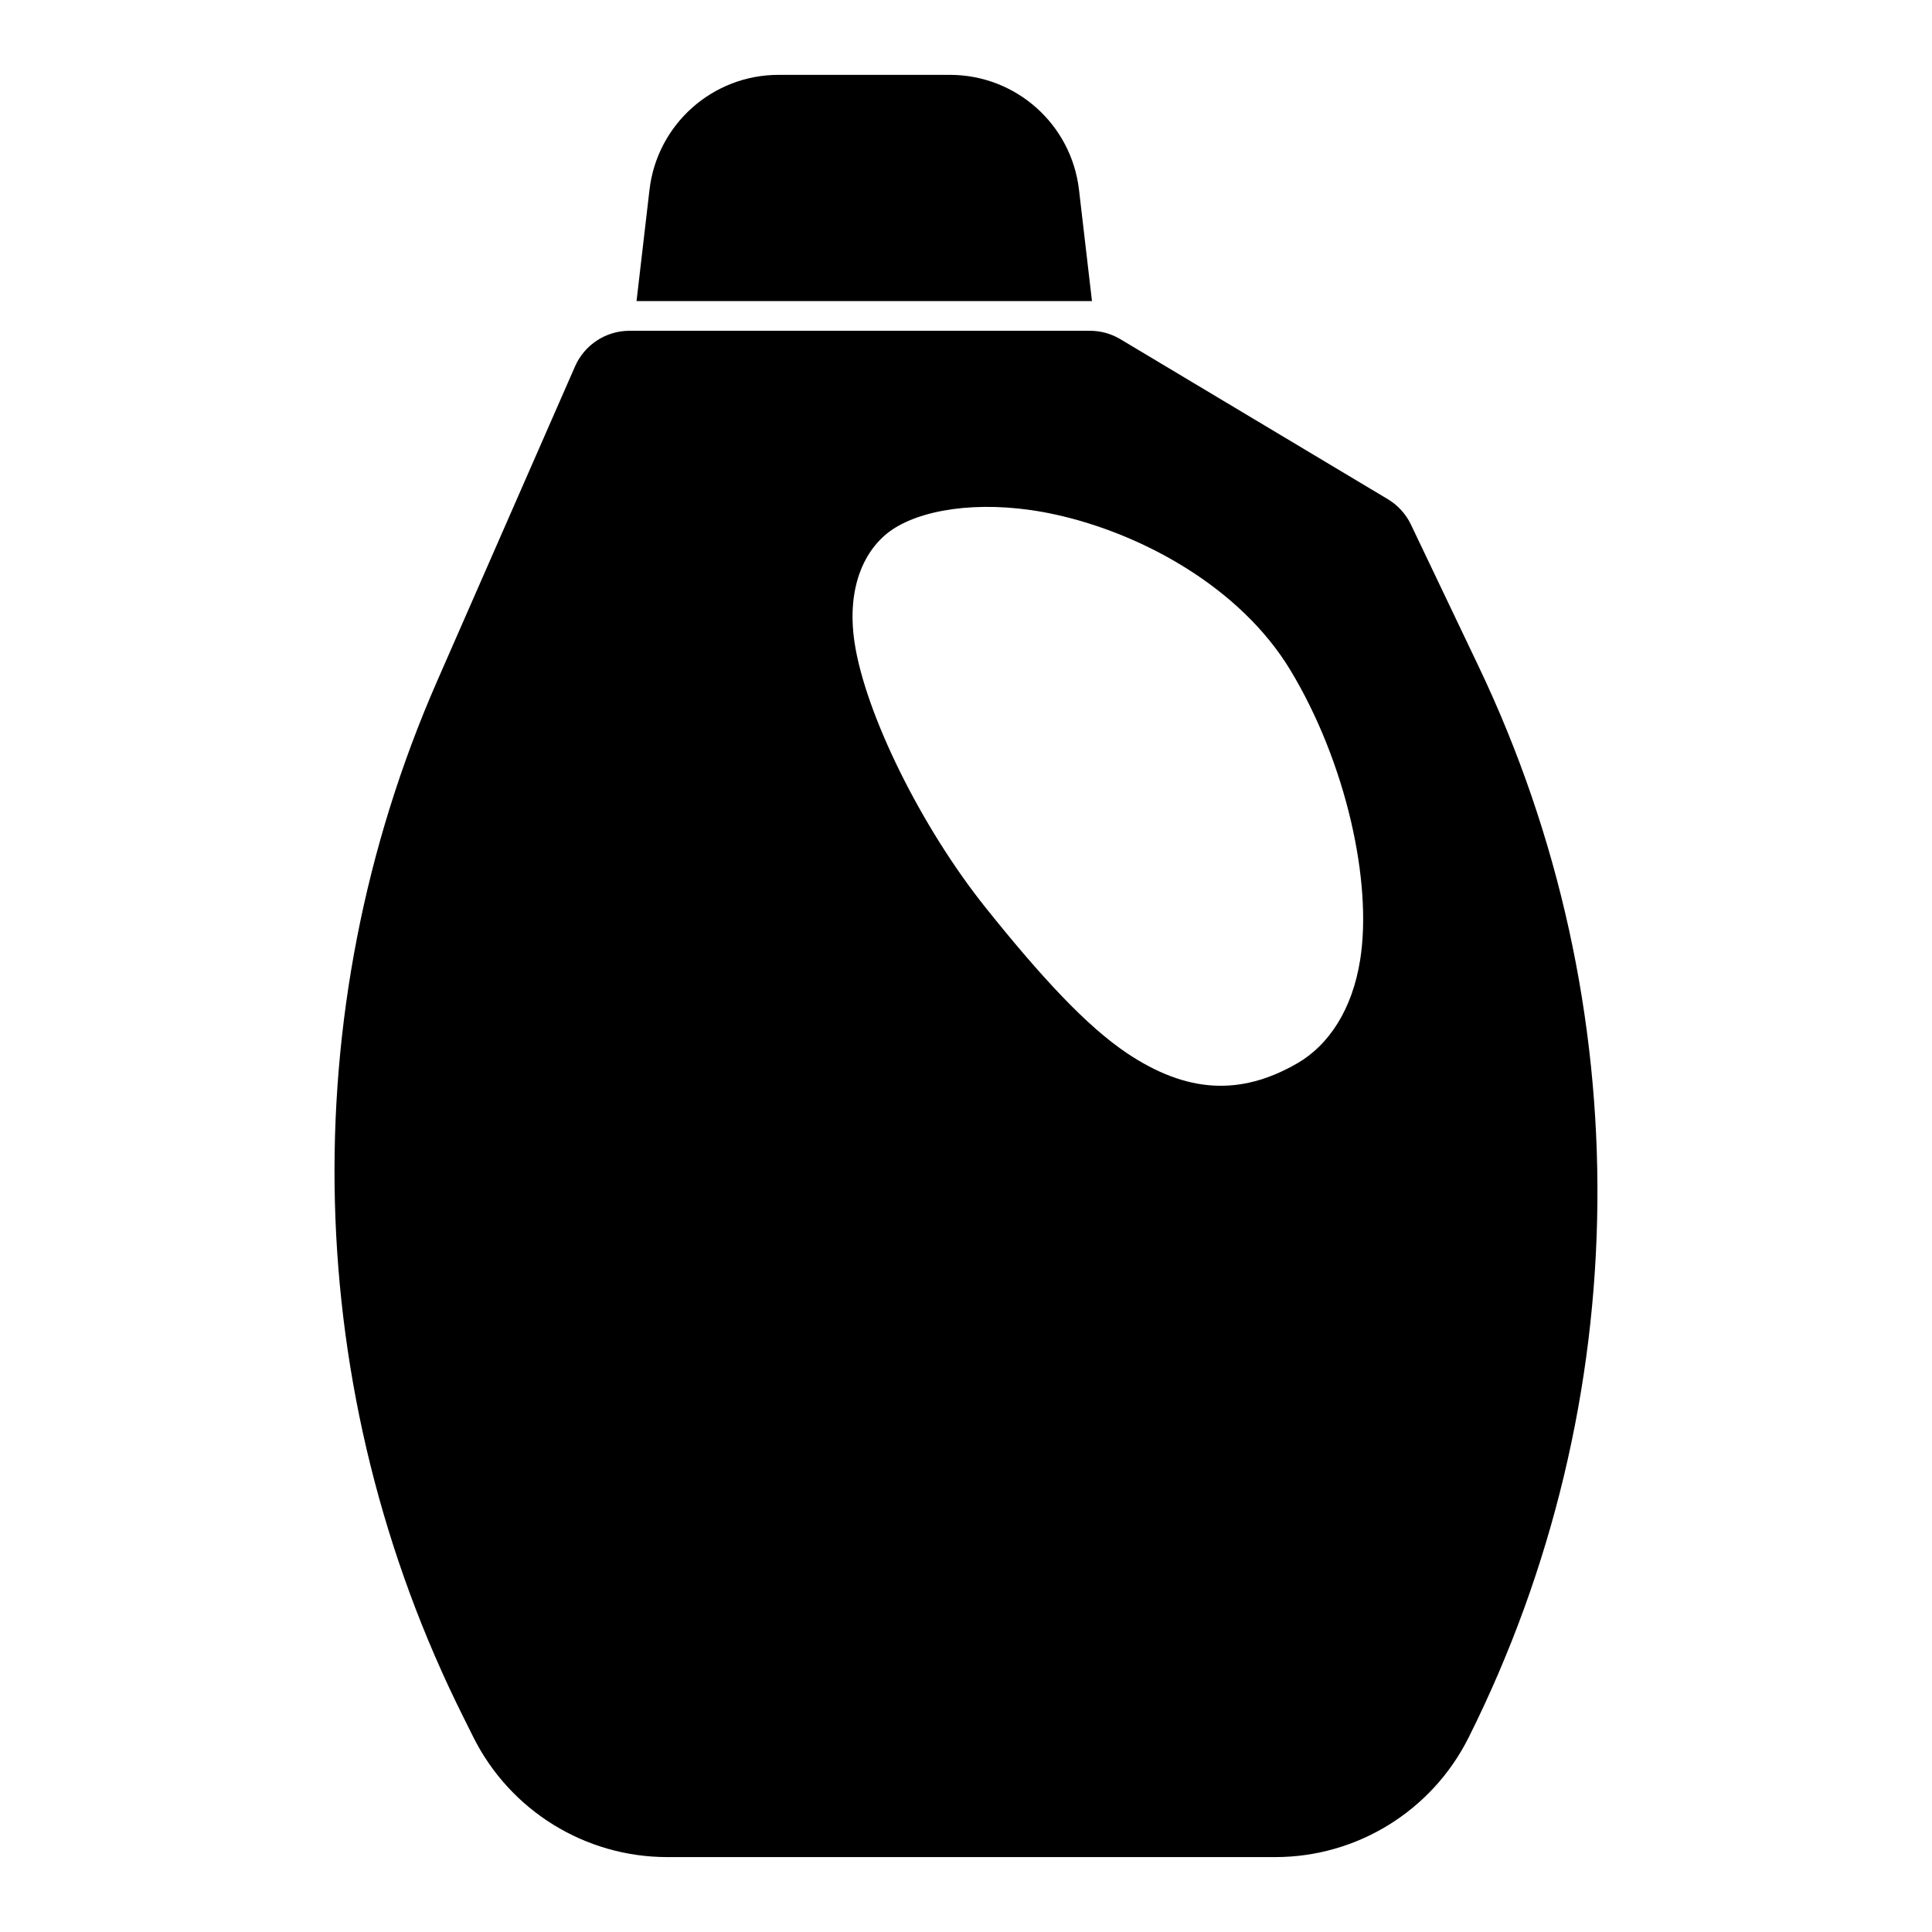 <?xml version="1.0" encoding="UTF-8"?>
<!-- Uploaded to: SVG Repo, www.svgrepo.com, Generator: SVG Repo Mixer Tools -->
<svg fill="#000000" width="800px" height="800px" version="1.1" viewBox="144 144 512 512" xmlns="http://www.w3.org/2000/svg">
 <path d="m517.91 283c-1.34-2.785-3.481-5.133-6.141-6.723l-70.848-42.383c-2.441-1.465-5.227-2.234-8.078-2.234h-122.02c-6.25 0-11.902 3.699-14.422 9.414 0 0-16.973 38.762-36.543 83.395-38.574 88.023-36.023 188.66 6.957 274.62 0.914 1.828 1.793 3.606 2.644 5.305 9.746 19.461 29.629 31.754 51.387 31.754h161.11c21.695 0 41.516-12.266 51.23-31.66l0.016-0.031c44.586-89.176 45.547-193.95 2.598-283.95-10.438-21.867-17.902-37.52-17.902-37.52zm-30.133 142.8c8.406-4.863 14.578-14.266 16.672-27.379 3.289-20.516-3.668-52.332-18.547-76.926-13.211-21.805-39.188-36.086-62.234-41.141-17.648-3.871-33.566-1.906-42.383 3.465-7.731 4.707-13.145 15.191-10.801 30.59 2.867 18.719 17.539 48.695 34.84 70.281 14.531 18.137 26.574 31.219 37.406 38.461 15.617 10.422 29.852 11.43 45.043 2.644zm-175.09-202.01h120.16 0.535l-3.434-29.473c-2.016-17.383-16.719-30.48-34.211-30.48h-45.406c-17.492 0-32.195 13.098-34.211 30.48z" fill-rule="evenodd"/>
</svg>